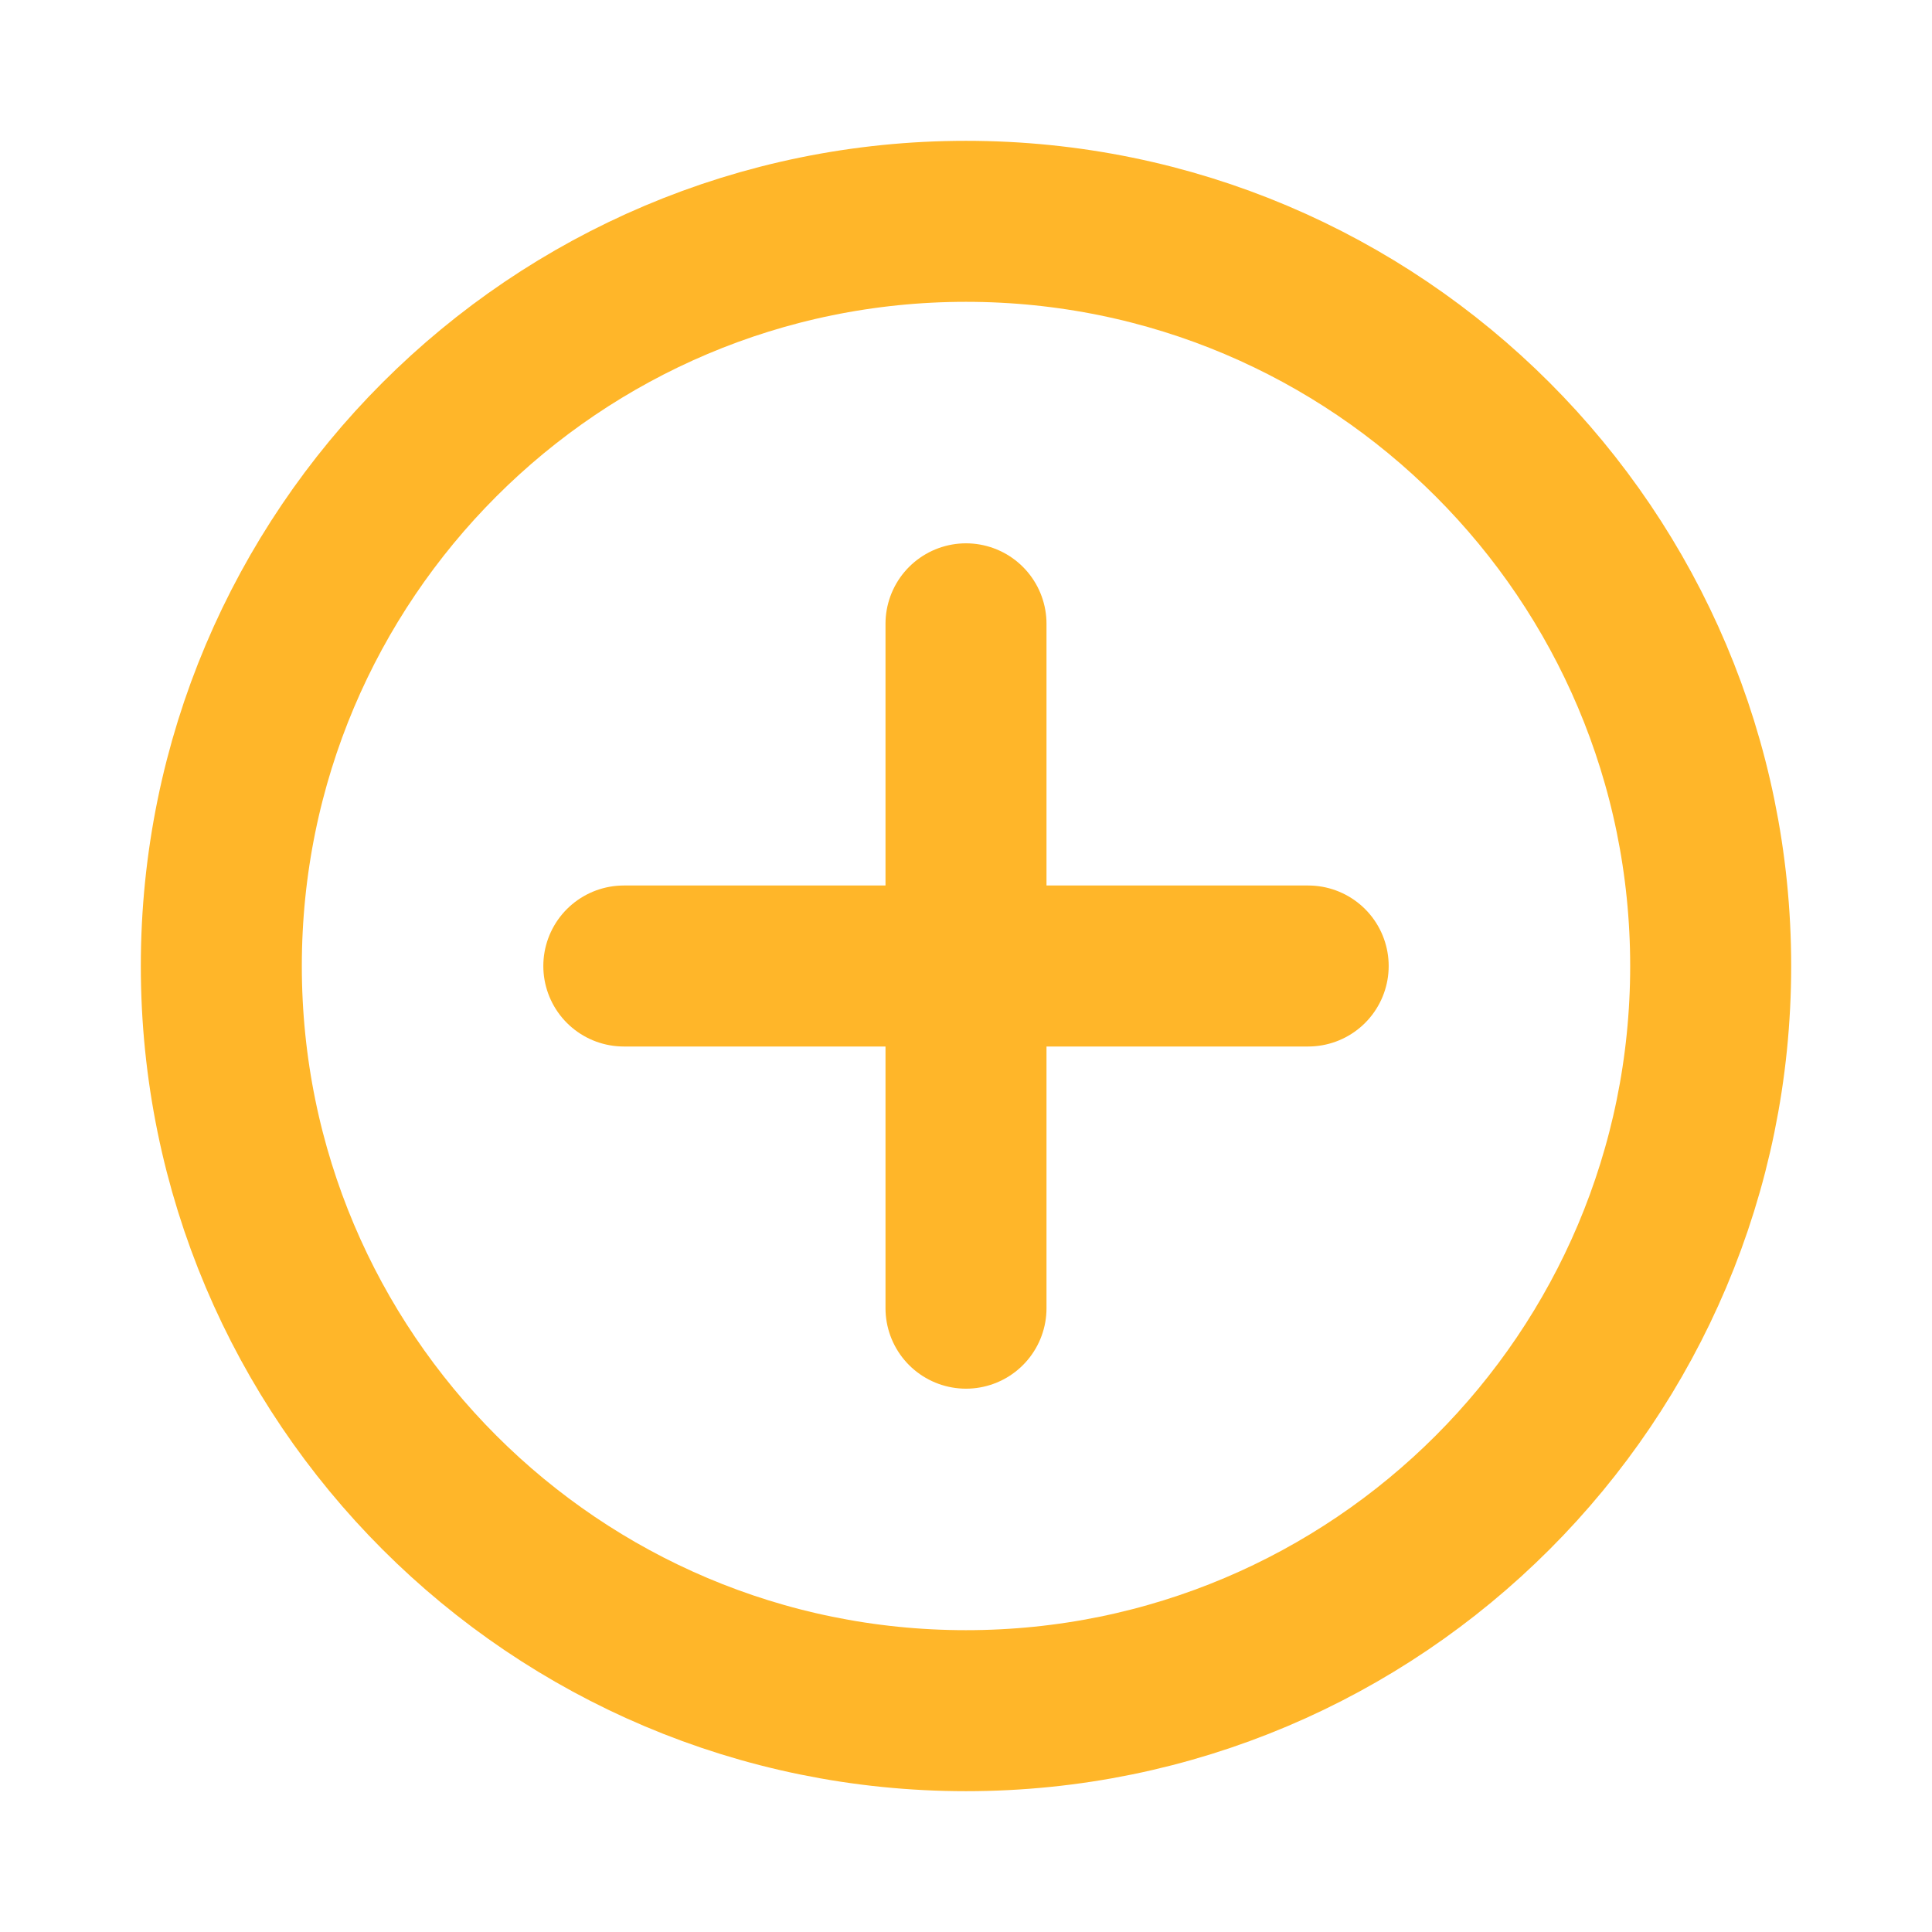 <svg width="18" height="18" viewBox="0 0 18 18" fill="none" xmlns="http://www.w3.org/2000/svg">
<path d="M9 15.938C12.832 15.938 15.938 12.832 15.938 9C15.938 5.169 12.832 2.062 9 2.062C5.169 2.062 2.062 5.169 2.062 9C2.062 12.832 5.169 15.938 9 15.938Z" stroke="#FFB629" stroke-width="1.5" stroke-miterlimit="10"/>
<path d="M9 5.812V12.188" stroke="#FFB629" stroke-width="1.5" stroke-miterlimit="10" stroke-linecap="round"/>
<path d="M5.812 9H12.188" stroke="#FFB629" stroke-width="1.5" stroke-miterlimit="10" stroke-linecap="round"/>
</svg>
